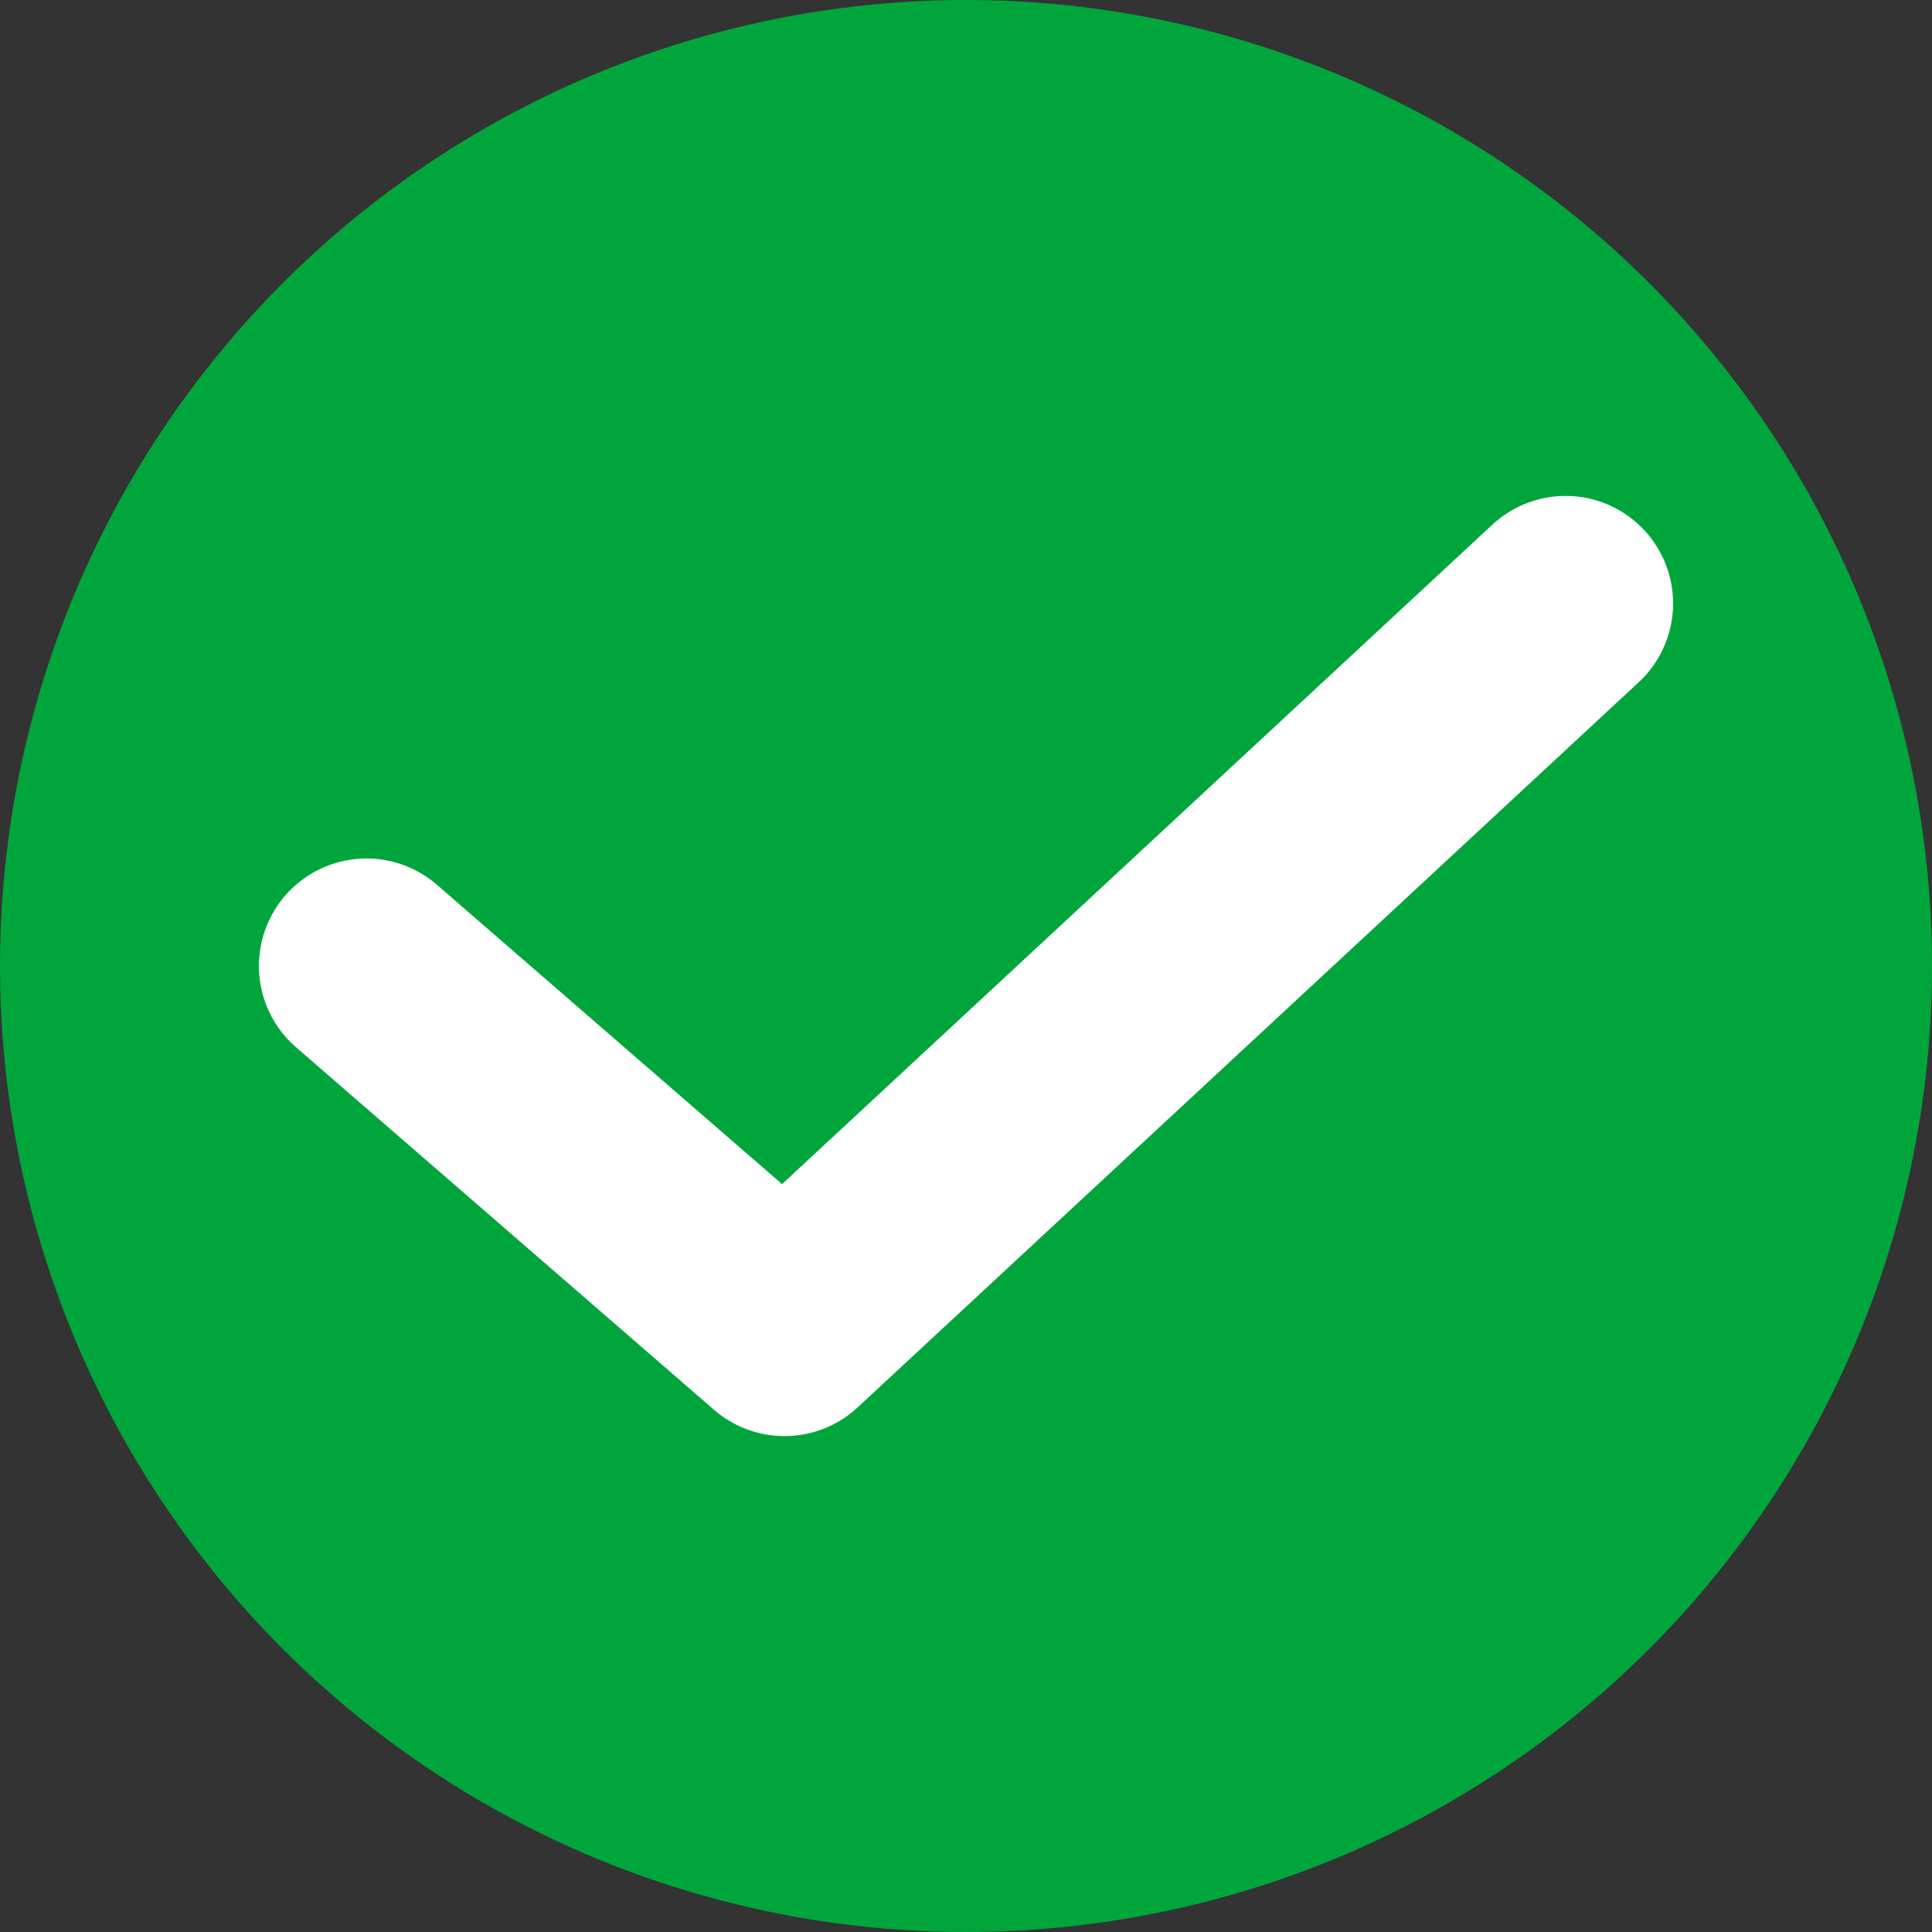 <?xml version="1.0" encoding="UTF-8"?><svg id="_レイヤー_2" xmlns="http://www.w3.org/2000/svg" viewBox="0 0 44.92 44.92"><rect x="0" y="0" width="44.92" height="44.92" fill="#333333" stroke="none"/><defs><style>.cls-1{fill:none;stroke:#fff;stroke-linecap:round;stroke-linejoin:round;stroke-width:5px;}.cls-2{fill:#00a63c;}</style></defs><g id="text想定"><circle class="cls-2" cx="22.46" cy="22.46" r="22.46"/><polyline class="cls-1" points="8.52 22.46 18.24 30.89 36.4 14.03"/></g></svg>